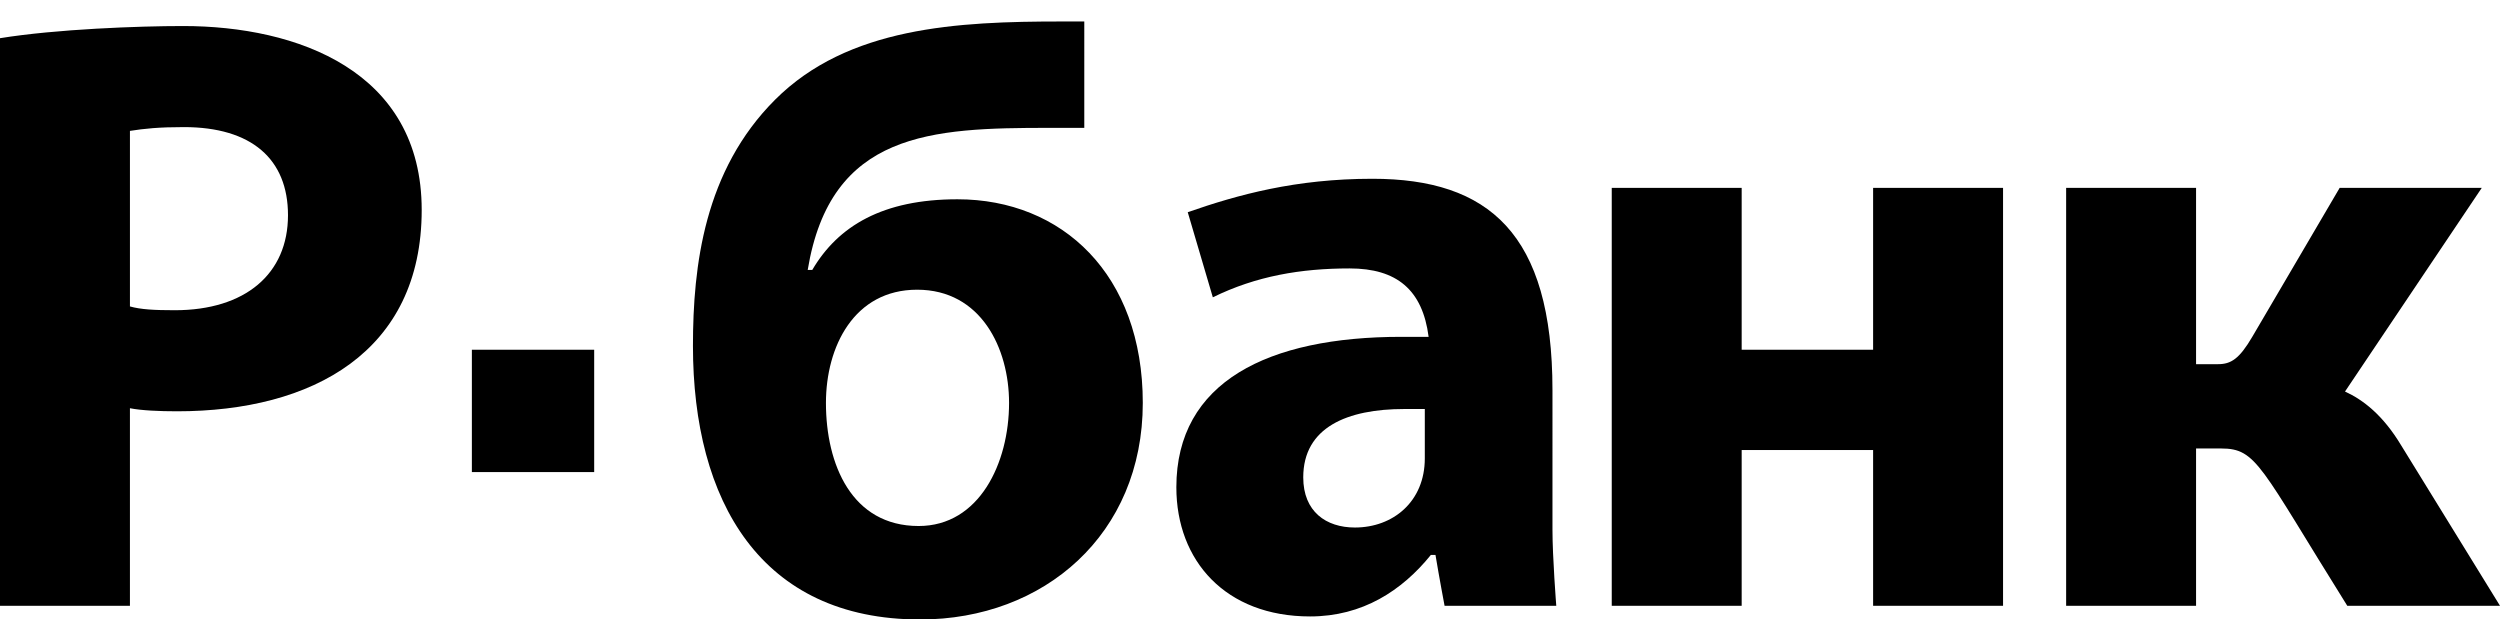 <?xml version="1.0" encoding="utf-8"?>
<!-- Generator: Adobe Illustrator 16.0.0, SVG Export Plug-In . SVG Version: 6.00 Build 0)  -->
<!DOCTYPE svg PUBLIC "-//W3C//DTD SVG 1.1//EN" "http://www.w3.org/Graphics/SVG/1.1/DTD/svg11.dtd">
<svg version="1.1" id="Layer_1" xmlns="http://www.w3.org/2000/svg" xmlns:xlink="http://www.w3.org/1999/xlink" x="0px" y="0px"
	 width="373.332px" height="92.507px" viewBox="0 0 373.332 92.507" enable-background="new 0 0 373.332 92.507"
	 xml:space="preserve">
<g>
	<path d="M27.342,3.888C20.767,3.888,8.399,4.341,0,5.704v84.762h19.403V60.961c1.701,0.342,4.428,0.459,7.035,0.459
		c20.196,0,36.536-8.855,36.536-30.071C62.975,10.583,44.365,3.888,27.342,3.888z M26.099,46.327c-3.064,0-5.105-0.114-6.695-0.567
		V19.775v-0.229c2.156-0.339,4.311-0.565,8.054-0.565c10.102,0,15.549,4.764,15.549,13.161
		C43.006,40.881,36.65,46.327,26.099,46.327z"/>
	<path d="M358.582,66.522c-2.727-4.539-5.676-6.807-8.396-8.053l20.422-30.413h-21.219l-13.051,22.243
		c-1.928,3.289-3.178,4.084-5.105,4.084h-3.289V28.056h-19.402v62.409h19.402V66.973h3.744c5.332,0,5.787,2.613,18.838,23.492
		h22.807L358.582,66.522z"/>
	<polygon points="279.717,52.227 260.088,52.227 260.088,28.056 240.686,28.056 240.686,90.465 260.088,90.465 260.088,67.204 
		279.717,67.204 279.717,90.465 299.121,90.465 299.121,28.056 279.717,28.056 	"/>
	<rect x="70.465" y="52.227" width="18.266" height="18.27"/>
	<path d="M142.971,29.759c-11.121,0-17.814,3.969-21.674,10.554h-0.68c3.402-20.653,18.492-21.219,36.082-21.219h5.221V3.208h-3.406
		c-15.543,0-31.885,0.797-42.775,11.689C105.186,25.45,103.48,39.632,103.48,51.659c0,23.146,10.1,40.85,33.928,40.85
		c18.498,0,33.248-12.709,33.248-32.34C170.656,40.993,158.627,29.759,142.971,29.759z M137.182,78.551
		c-9.986,0-13.842-9.191-13.842-18.383c0-8.396,4.197-16.905,13.617-16.905c9.531,0,13.729,8.737,13.729,16.905
		C150.686,69.131,146.258,78.551,137.182,78.551z"/>
	<path d="M231.834,58.241c0-23.374-9.531-31.545-26.891-31.545c-11.463,0-20.084,2.38-27.574,4.992l3.746,12.71
		c6.469-3.181,13.162-4.314,20.424-4.314c7.035,0,10.891,3.18,11.801,10.216h-4.086c-19.859,0-33.586,6.693-33.586,22.465
		c0,11.006,7.377,19.289,19.971,19.289c7.826,0,13.729-3.857,18.039-9.189h0.686c0.564,3.402,1.359,7.602,1.359,7.602h16.68
		c0,0-0.568-7.26-0.568-11.348V58.241z M212.77,68.452c0,6.471-4.762,10.324-10.436,10.324c-4.314,0-7.717-2.381-7.717-7.488
		c0-7.488,6.58-10.209,15.092-10.209h3.061V68.452z"/>
</g>
</svg>
